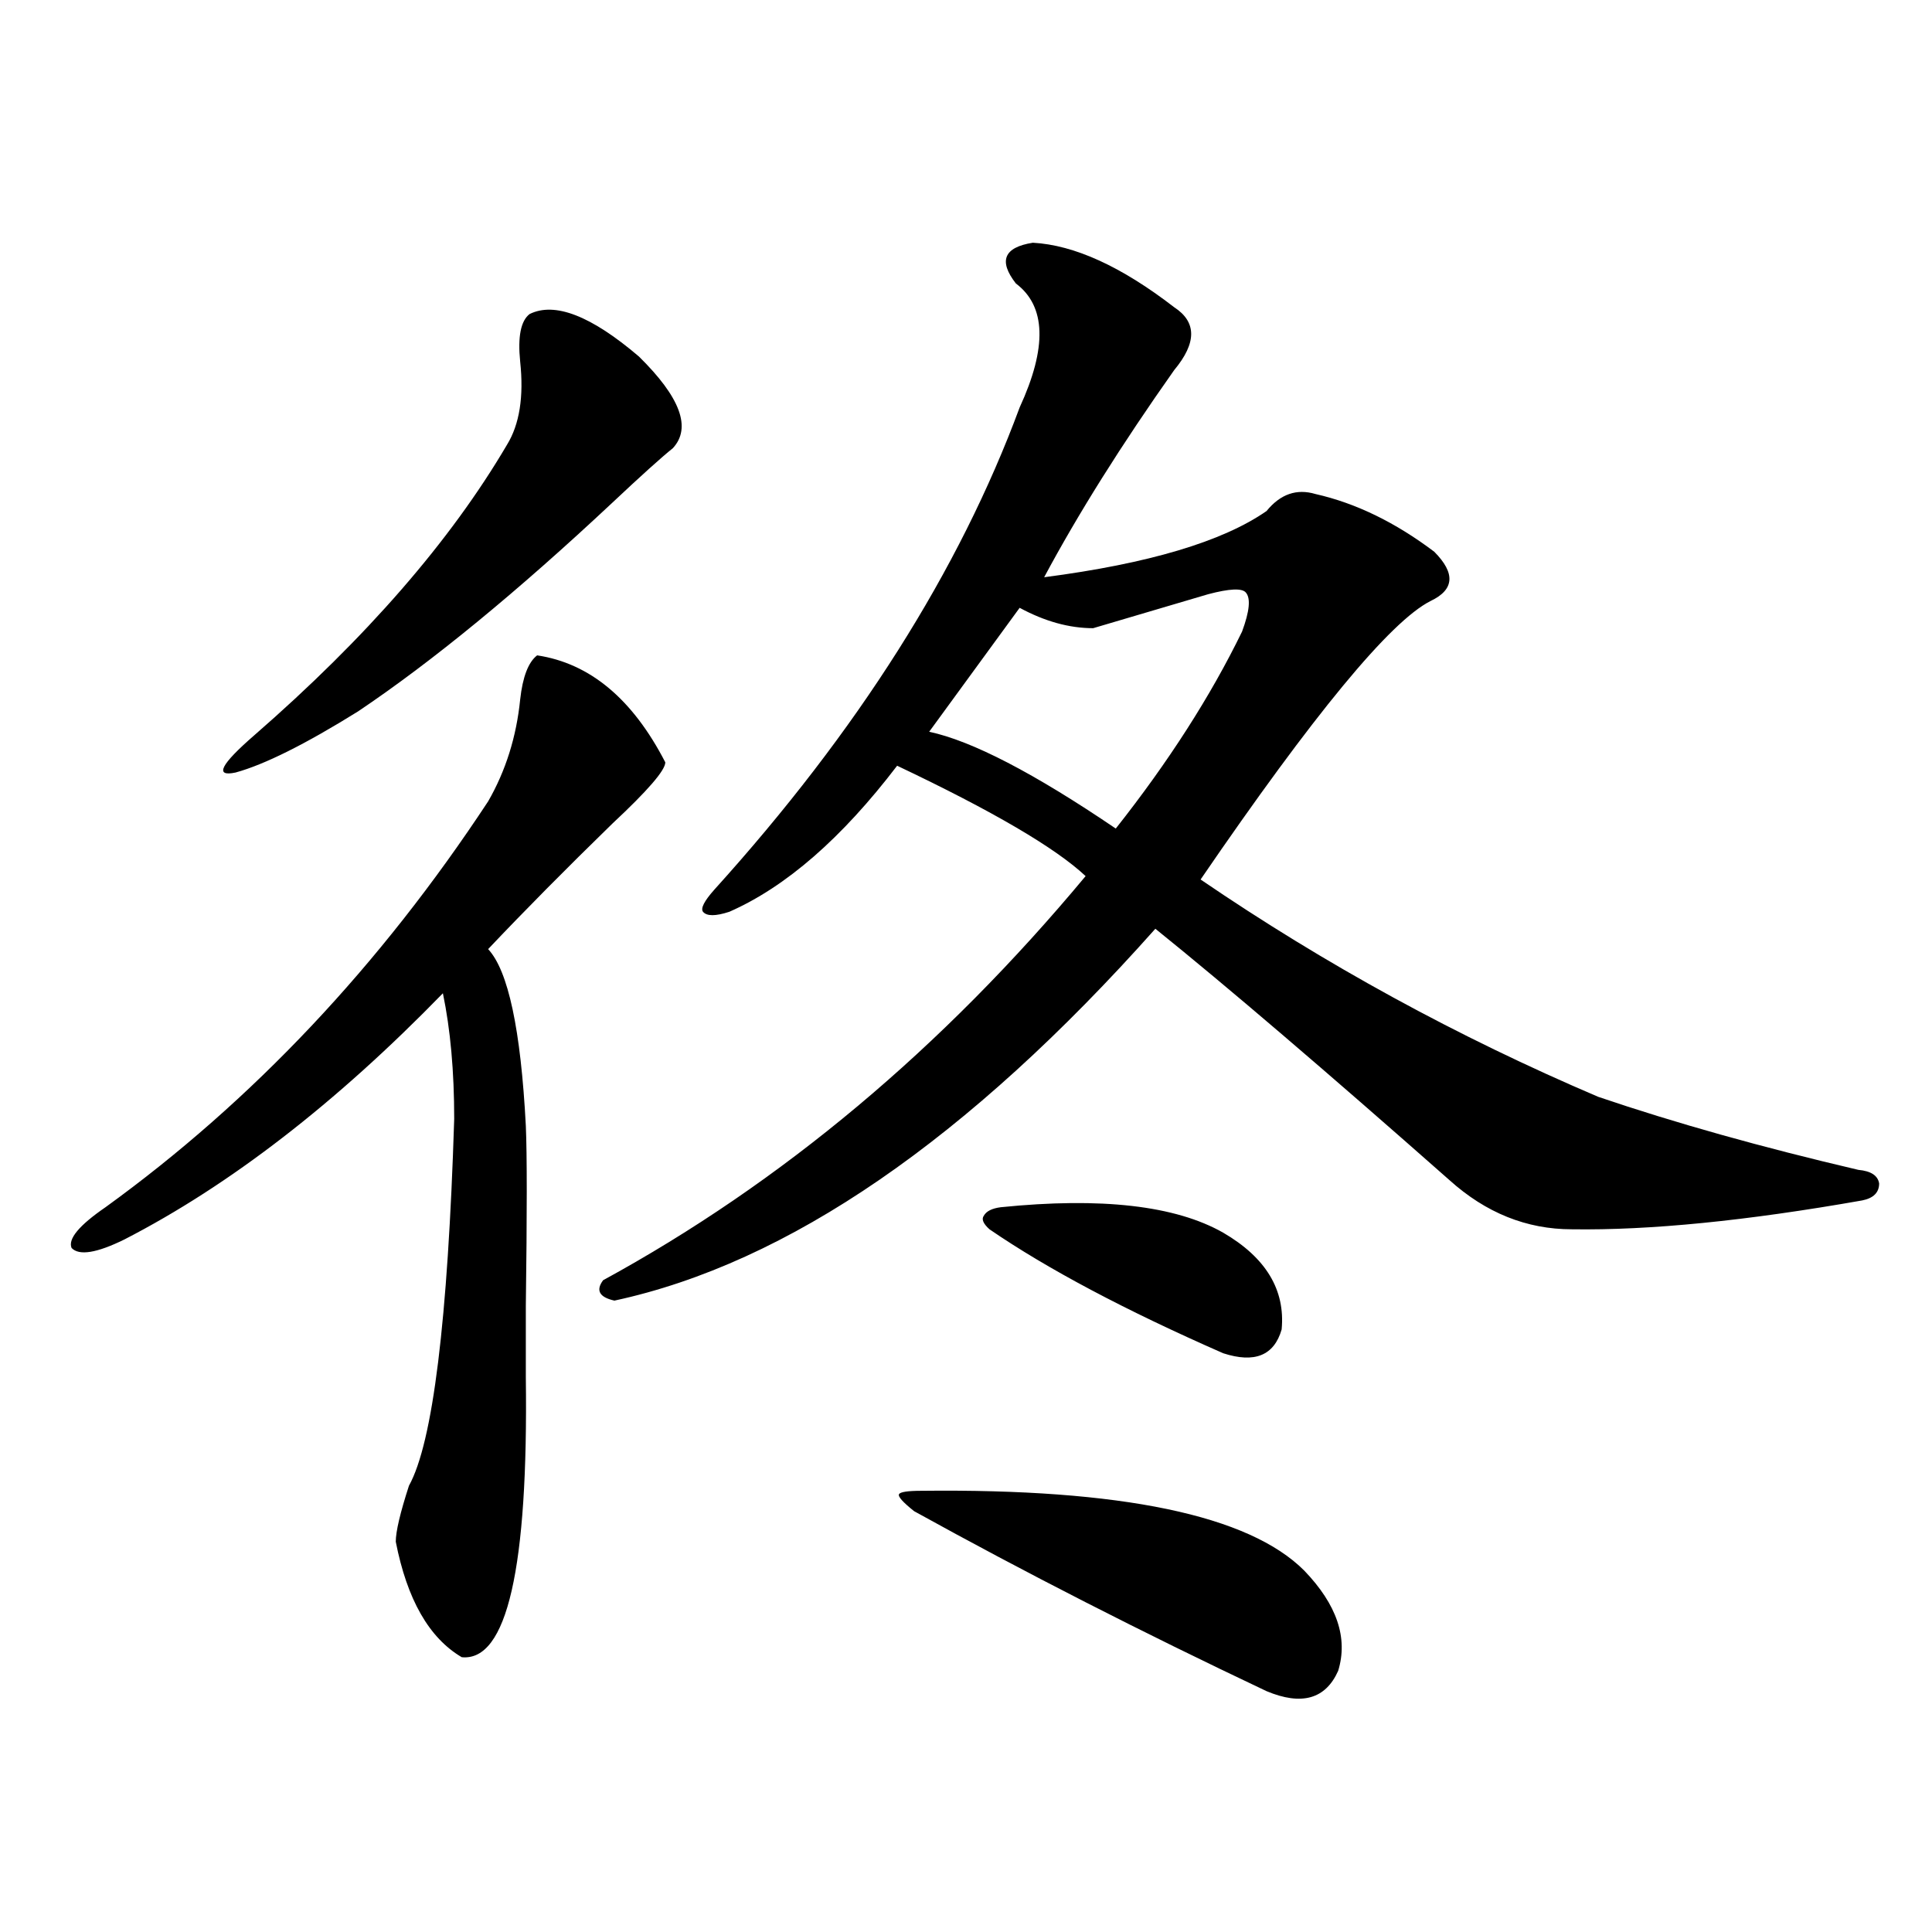 <?xml version="1.0" encoding="utf-8"?>
<!-- Generator: Adobe Illustrator 16.0.0, SVG Export Plug-In . SVG Version: 6.00 Build 0)  -->
<!DOCTYPE svg PUBLIC "-//W3C//DTD SVG 1.1//EN" "http://www.w3.org/Graphics/SVG/1.1/DTD/svg11.dtd">
<svg version="1.1" id="图层_1" xmlns="http://www.w3.org/2000/svg" xmlns:xlink="http://www.w3.org/1999/xlink" x="0px" y="0px"
	 width="1000px" height="1000px" viewBox="0 0 1000 1000" enable-background="new 0 0 1000 1000" xml:space="preserve">
<path d="M278.018,339.211c27.316,4.106,49.42,22.563,66.34,55.371c0,4.106-9.115,14.653-27.316,31.641
	c-24.069,23.442-45.532,45.127-64.389,65.039c10.396,11.138,16.905,41.611,19.512,91.406c0.641,14.653,0.641,45.703,0,93.164
	c0,18.169,0,30.474,0,36.914c1.296,99.028-9.756,147.354-33.17,145.02c-16.92-9.97-28.292-29.883-34.145-59.766
	c0-5.273,2.271-14.941,6.829-29.004c12.347-22.261,20.152-85.542,23.414-189.844c0-24.609-1.951-46.279-5.854-65.039
	C173.95,570.954,118.998,613.43,64.365,641.555c-14.314,7.031-23.414,8.501-27.316,4.395c-1.951-4.683,3.902-11.714,17.561-21.094
	c76.096-55.068,142.1-125.093,198.043-210.059c9.101-15.82,14.634-33.398,16.585-52.734
	C270.533,350.349,273.46,342.727,278.018,339.211z M274.115,162.551c13.003-6.44,31.859,0.879,56.584,21.973
	c21.463,21.094,27.316,36.914,17.561,47.461c-5.854,4.697-16.265,14.063-31.219,28.125
	c-49.435,46.294-93.336,82.329-131.704,108.105c-27.316,17.002-48.459,27.549-63.413,31.641c-11.067,2.349-7.805-4.092,9.756-19.336
	c57.879-50.386,101.461-100.483,130.728-150.293c6.494-10.547,8.78-24.897,6.829-43.066
	C267.927,174.279,269.558,166.066,274.115,162.551z M534.597,125.637c21.463,1.182,45.853,12.305,73.169,33.398
	c11.707,7.622,11.707,18.457,0,32.52c-27.316,38.672-49.755,74.419-67.315,107.227c53.978-7.031,92.346-18.457,115.119-34.277
	c7.149-8.789,15.609-11.714,25.365-8.789c20.808,4.697,41.295,14.653,61.462,29.883c11.052,11.138,10.396,19.639-1.951,25.488
	c-20.822,10.547-60.486,58.599-119.021,144.141c64.389,43.945,133,81.45,205.849,112.5c39.664,13.486,84.541,26.079,134.631,37.793
	c6.494,0.591,10.076,2.939,10.731,7.031c0,4.697-2.927,7.622-8.78,8.789c-59.846,10.547-109.921,15.532-150.24,14.941
	c-23.414,0-44.557-8.486-63.413-25.488c-64.389-56.826-115.119-100.195-152.191-130.078
	c-96.918,108.984-190.239,173.145-279.993,192.48c-7.805-1.758-9.756-5.273-5.854-10.547
	c92.346-50.386,175.605-120.107,249.75-209.18c-15.609-14.639-48.139-33.687-97.559-57.129
	c-28.627,37.505-57.56,62.705-86.827,75.586c-7.164,2.349-11.707,2.349-13.658,0c-1.311-1.758,0.641-5.562,5.854-11.426
	c74.145-82.026,126.826-165.234,158.045-249.609c14.299-31.05,13.658-52.432-1.951-64.16
	C516.701,135.017,519.628,127.985,534.597,125.637z M473.135,782.18c-5.854-4.683-8.46-7.607-7.805-8.789
	c0.641-1.167,4.543-1.758,11.707-1.758c103.412-1.167,169.417,12.607,198.044,41.309c16.905,17.578,22.759,34.854,17.561,51.855
	c-6.509,14.64-18.871,18.155-37.072,10.547C591.181,844.871,530.359,813.82,473.135,782.18z M642.887,326.906
	c3.902-10.547,4.543-17.275,1.951-20.215c-1.951-2.334-8.46-2.046-19.512,0.879l-59.511,17.578
	c-12.362,0-25.045-3.516-38.048-10.547l-46.828,64.16c22.104,4.697,54.298,21.396,96.583,50.098
	C604.839,394.294,626.622,360.305,642.887,326.906z M518.012,624.855c52.026-5.273,90.395-0.879,115.119,13.184
	c22.104,12.896,32.194,29.595,30.243,50.098c-3.902,13.486-13.993,17.578-30.243,12.305c-50.73-22.261-91.064-43.643-120.973-64.16
	c-3.262-2.925-4.237-5.273-2.927-7.031C510.527,626.916,513.454,625.446,518.012,624.855z"/>
</svg>
